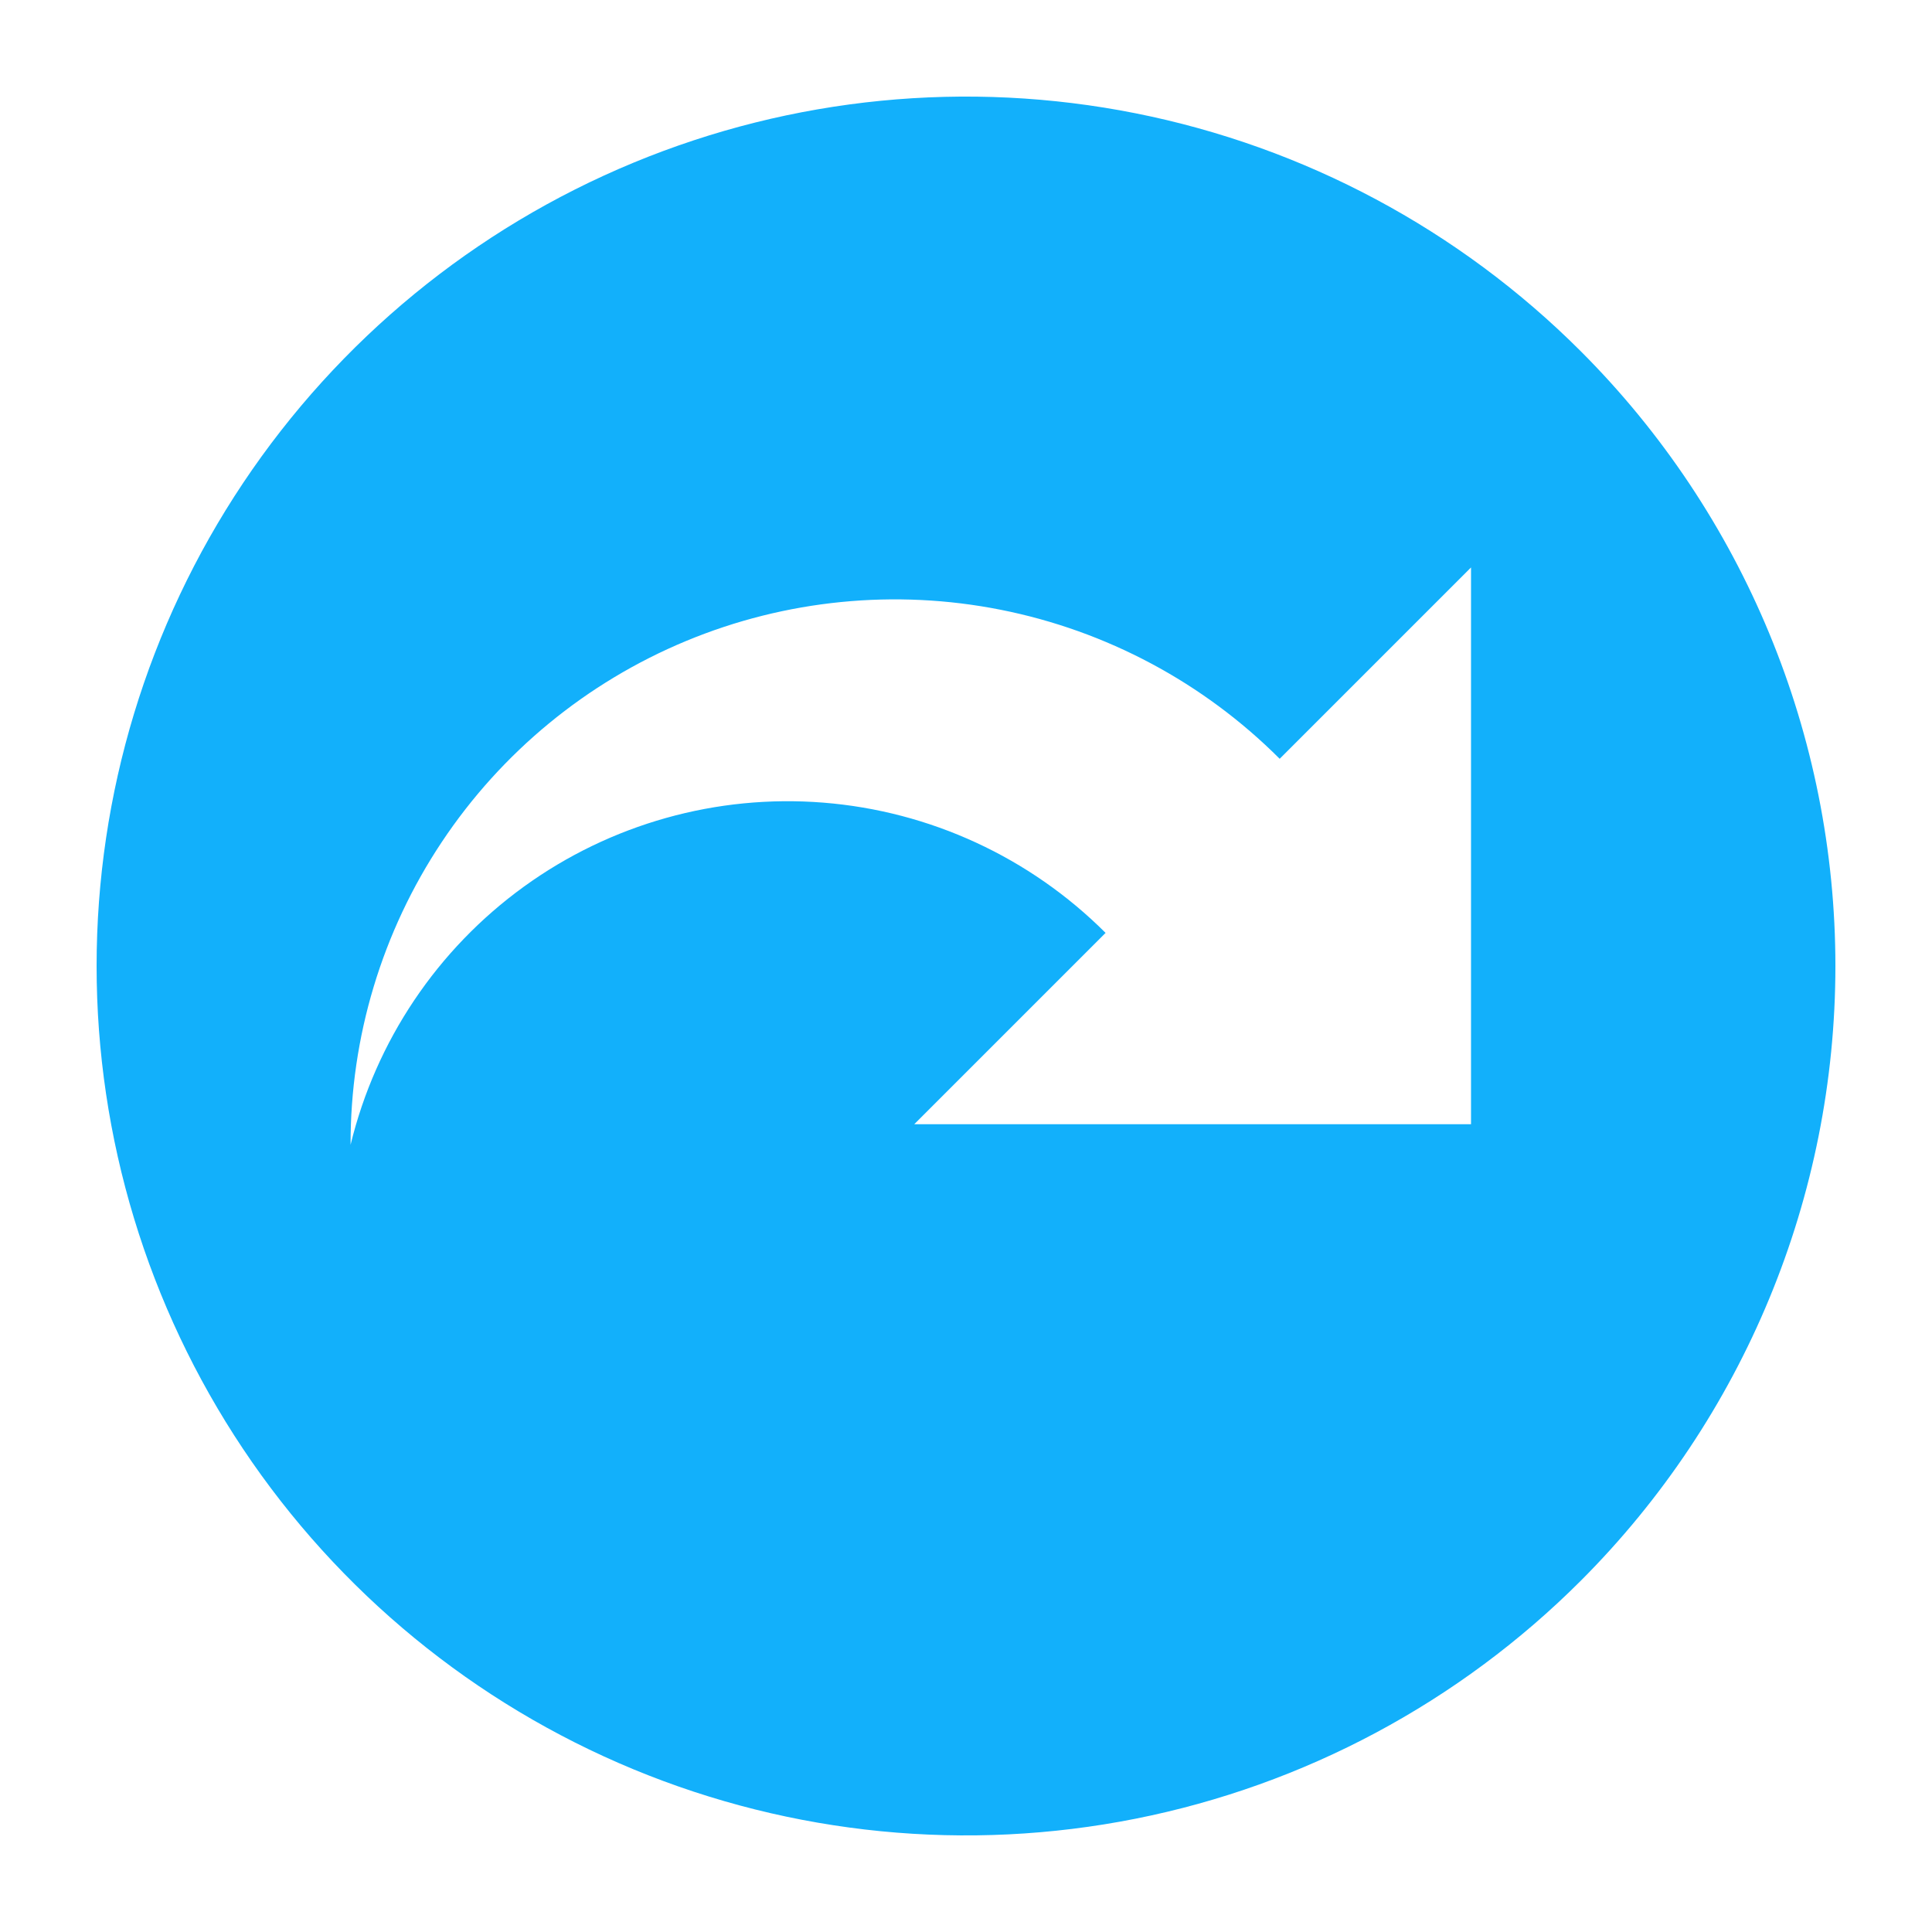 <?xml version="1.0" encoding="UTF-8"?>
<svg width="1200pt" height="1200pt" version="1.1" viewBox="0 0 1200 1200" xmlns="http://www.w3.org/2000/svg">
 <path d="m981.84 218.16c-75.52-75.523-171.74-126.95-276.49-147.79s-213.32-10.141-312 30.73c-98.672 40.871-183.01 110.09-242.34 198.89-59.336 88.805-91.008 193.21-91.008 300.01s31.672 211.21 91.008 300.01c59.336 88.805 143.67 158.02 242.34 198.89 98.672 40.871 207.25 51.566 312 30.73s200.97-72.266 276.49-147.79c101.27-101.27 158.16-238.62 158.16-381.84 0-143.21-56.895-280.57-158.16-381.84zm-68.164 480.12h-345.82l118.84-118.84c-46.977-46.961-109.15-75.648-175.36-80.914-66.215-5.262-132.14 13.242-185.95 52.195-53.805 38.953-91.965 95.805-107.64 160.35-0.148-66.926 19.57-132.39 56.66-188.09 37.086-55.707 89.879-99.152 151.68-124.83 61.801-25.68 129.84-32.434 195.48-19.41 65.645 13.02 125.95 45.234 173.27 92.559l118.84-118.84z" fill="#12b0fb"/>
</svg>
